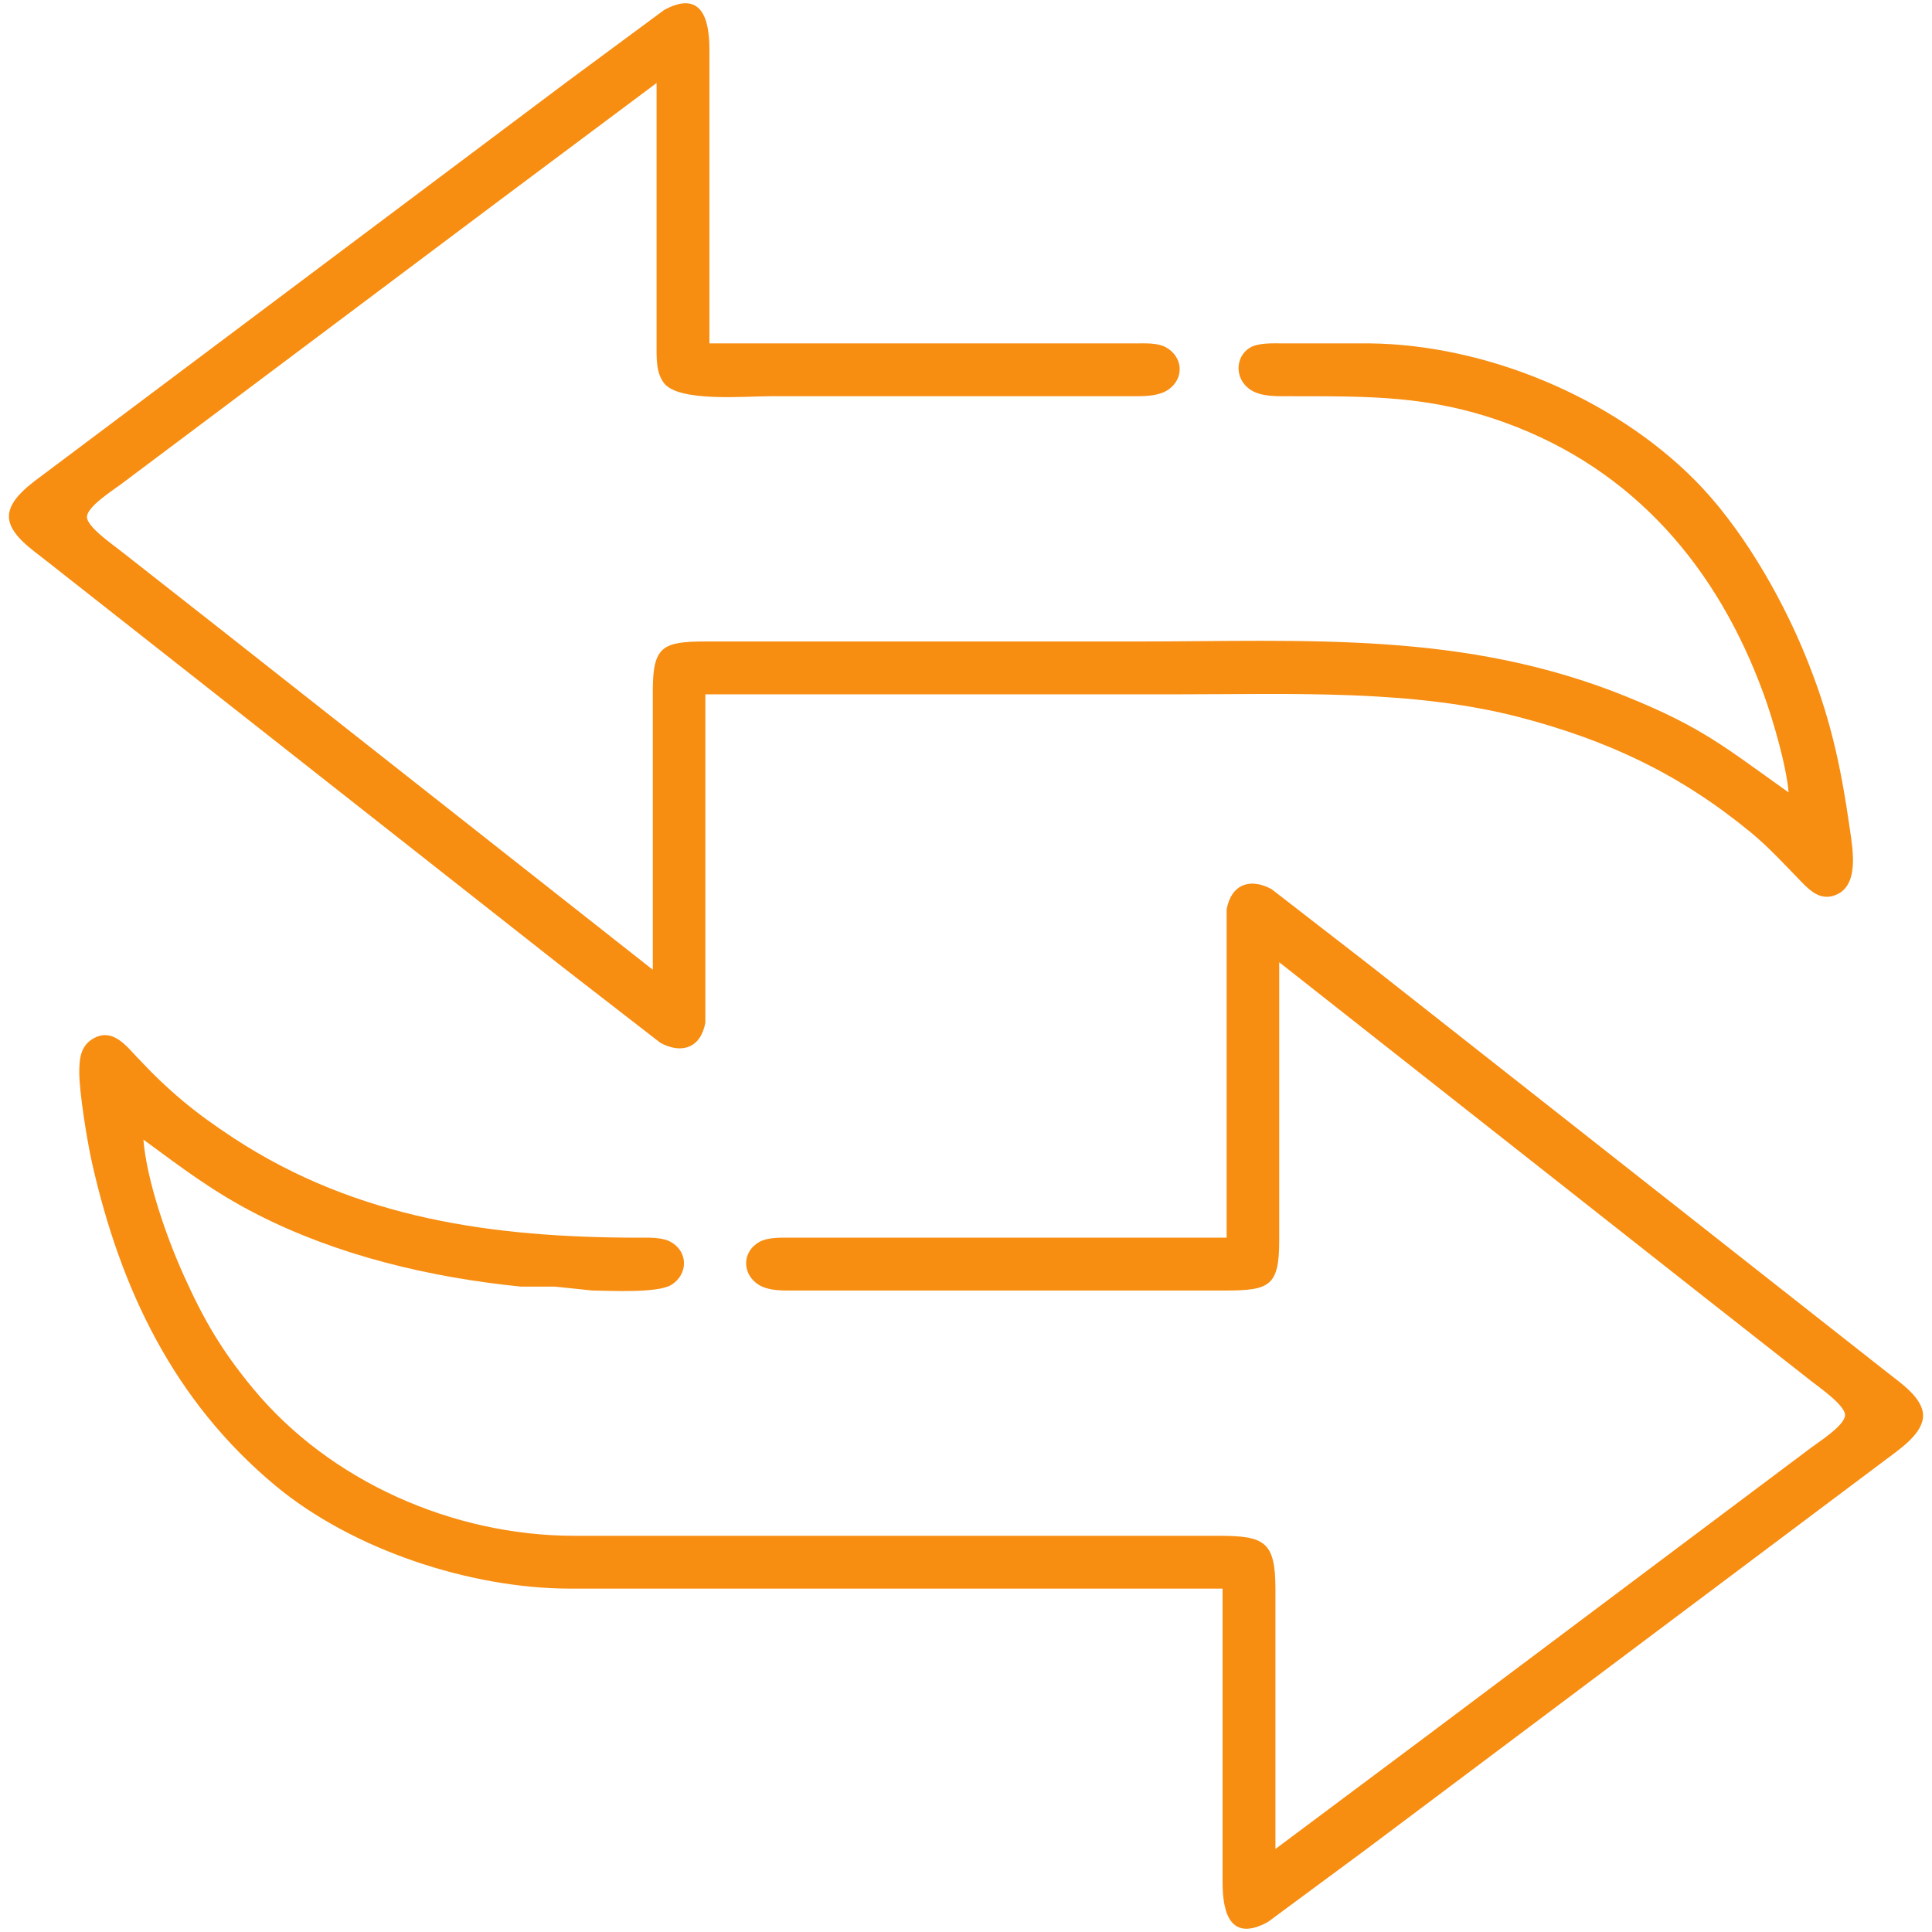 <?xml version="1.0" encoding="UTF-8" standalone="no"?>
<!DOCTYPE svg PUBLIC "-//W3C//DTD SVG 20010904//EN"
              "http://www.w3.org/TR/2001/REC-SVG-20010904/DTD/svg10.dtd">

<svg xmlns="http://www.w3.org/2000/svg"
     viewBox="0 0 512 512">
  <path id="Selection"
        fill="#f78d11"
        d="M 186.93,184.00
           C 186.93,184.00 186.93,265.00 186.93,265.00
             186.93,265.00 186.93,271.00 186.93,271.00
             185.73,277.66 180.69,279.46 175.00,276.35
             175.00,276.35 149.00,256.21 149.00,256.21
             149.00,256.21 42.00,172.00 42.00,172.00
             42.00,172.00 12.00,148.40 12.00,148.40
             8.64,145.71 2.50,141.71 2.37,137.00
             2.24,132.17 8.55,127.98 12.00,125.37
             12.00,125.37 42.00,102.87 42.00,102.87
             42.00,102.87 150.00,21.87 150.00,21.87
             150.00,21.87 176.00,2.65 176.00,2.65
             185.93,-2.76 187.99,5.08 188.00,13.00
             188.00,13.00 188.00,91.00 188.00,91.00
             188.00,91.00 301.00,91.00 301.00,91.00
             303.48,91.00 306.73,90.81 308.94,92.02
             313.43,94.48 313.96,100.10 309.77,103.15
             306.90,105.24 302.41,104.99 299.00,105.00
             299.00,105.00 204.00,105.00 204.00,105.00
             197.60,105.00 179.99,106.61 176.01,101.58
             173.74,98.72 174.01,94.45 174.00,91.00
             174.00,91.00 174.00,22.00 174.00,22.00
             174.00,22.00 133.00,52.63 133.00,52.63
             133.00,52.63 59.00,108.13 59.00,108.13
             59.00,108.13 32.00,128.37 32.00,128.37
             29.88,129.96 23.04,134.30 23.04,137.00
             23.04,139.63 29.94,144.36 32.00,146.00
             32.00,146.00 59.00,167.20 59.00,167.20
             59.00,167.20 173.00,257.00 173.00,257.00
             173.00,257.00 173.00,183.00 173.00,183.00
             173.02,171.24 175.62,170.02 187.00,170.00
             187.00,170.00 301.00,170.00 301.00,170.00
             346.41,170.00 387.83,167.12 431.00,184.60
             451.13,192.76 456.90,197.86 474.00,210.00
             473.40,202.89 469.90,190.83 467.41,184.00
             455.23,150.52 433.05,124.43 399.00,112.05
             378.84,104.73 362.81,105.03 342.00,105.00
             338.54,104.99 334.10,105.23 331.19,103.15
             327.18,100.35 327.31,94.56 331.19,92.17
             333.50,90.78 337.37,91.00 340.00,91.00
             340.00,91.00 363.00,91.00 363.00,91.00
             393.83,91.36 427.21,105.28 448.96,127.04
             461.08,139.16 471.60,157.18 478.14,173.00
             484.95,189.47 487.78,202.51 490.27,220.00
             491.04,225.37 492.81,235.17 485.98,237.36
             482.45,238.49 479.86,236.23 477.58,233.89
             473.12,229.33 468.95,224.69 464.00,220.61
             445.24,205.18 426.36,196.31 403.00,190.15
             374.51,182.65 342.34,184.00 313.00,184.00
             313.00,184.00 186.93,184.00 186.93,184.00 Z
           M 325.07,328.00
           C 325.07,328.00 325.07,247.00 325.07,247.00
             325.07,247.00 325.07,241.00 325.07,241.00
             326.27,234.34 331.31,232.54 337.00,235.65
             337.00,235.65 363.00,255.79 363.00,255.79
             363.00,255.79 470.00,340.00 470.00,340.00
             470.00,340.00 500.00,363.60 500.00,363.60
             503.36,366.29 509.50,370.29 509.63,375.00
             509.76,379.83 503.45,384.02 500.00,386.63
             500.00,386.63 470.00,409.13 470.00,409.13
             470.00,409.13 362.00,490.13 362.00,490.13
             362.00,490.13 336.00,509.35 336.00,509.35
             326.07,514.76 324.01,506.92 324.00,499.00
             324.00,499.00 324.00,421.00 324.00,421.00
             324.00,421.00 187.00,421.00 187.00,421.00
             187.00,421.00 151.00,421.00 151.00,421.00
             124.56,420.96 93.37,410.66 73.00,393.72
             46.05,371.30 31.91,341.63 24.35,308.00
             23.12,302.52 20.97,289.37 21.01,284.00
             21.03,280.36 21.41,276.91 25.06,275.04
             29.83,272.59 33.29,276.93 36.17,280.02
             44.64,289.08 51.65,294.89 62.00,301.66
             94.72,323.06 130.80,327.94 169.00,328.00
             171.72,328.00 175.47,327.79 177.83,329.17
             182.52,331.85 182.30,337.86 177.83,340.55
             174.09,342.74 161.75,342.05 157.00,342.00
             157.00,342.00 147.00,340.96 147.00,340.96
             147.00,340.96 138.00,340.96 138.00,340.96
             114.09,338.55 89.45,332.74 68.00,321.74
             56.46,315.83 48.29,309.56 38.00,302.00
             38.90,312.95 44.16,327.95 48.70,338.00
             54.02,349.83 58.74,357.92 67.08,368.00
             87.51,392.66 120.10,406.95 152.00,407.00
             152.00,407.00 181.00,407.00 181.00,407.00
             181.00,407.00 239.00,407.00 239.00,407.00
             239.00,407.00 323.00,407.00 323.00,407.00
             335.12,407.02 337.98,408.51 338.00,421.00
             338.00,421.00 338.00,490.00 338.00,490.00
             338.00,490.00 379.00,459.37 379.00,459.37
             379.00,459.37 453.00,403.87 453.00,403.87
             453.00,403.87 480.00,383.63 480.00,383.63
             482.12,382.04 488.96,377.70 488.96,375.00
             488.96,372.37 482.06,367.64 480.00,366.00
             480.00,366.00 453.00,344.80 453.00,344.80
             453.00,344.80 339.00,255.00 339.00,255.00
             339.00,255.00 339.00,329.00 339.00,329.00
             338.98,340.76 336.38,341.98 325.00,342.00
             325.00,342.00 211.00,342.00 211.00,342.00
             207.85,341.99 204.00,342.21 201.17,340.55
             196.70,337.86 196.48,331.85 201.17,329.17
             203.53,327.79 207.28,328.00 210.00,328.00
             210.00,328.00 325.07,328.00 325.07,328.00 Z" />
</svg>
